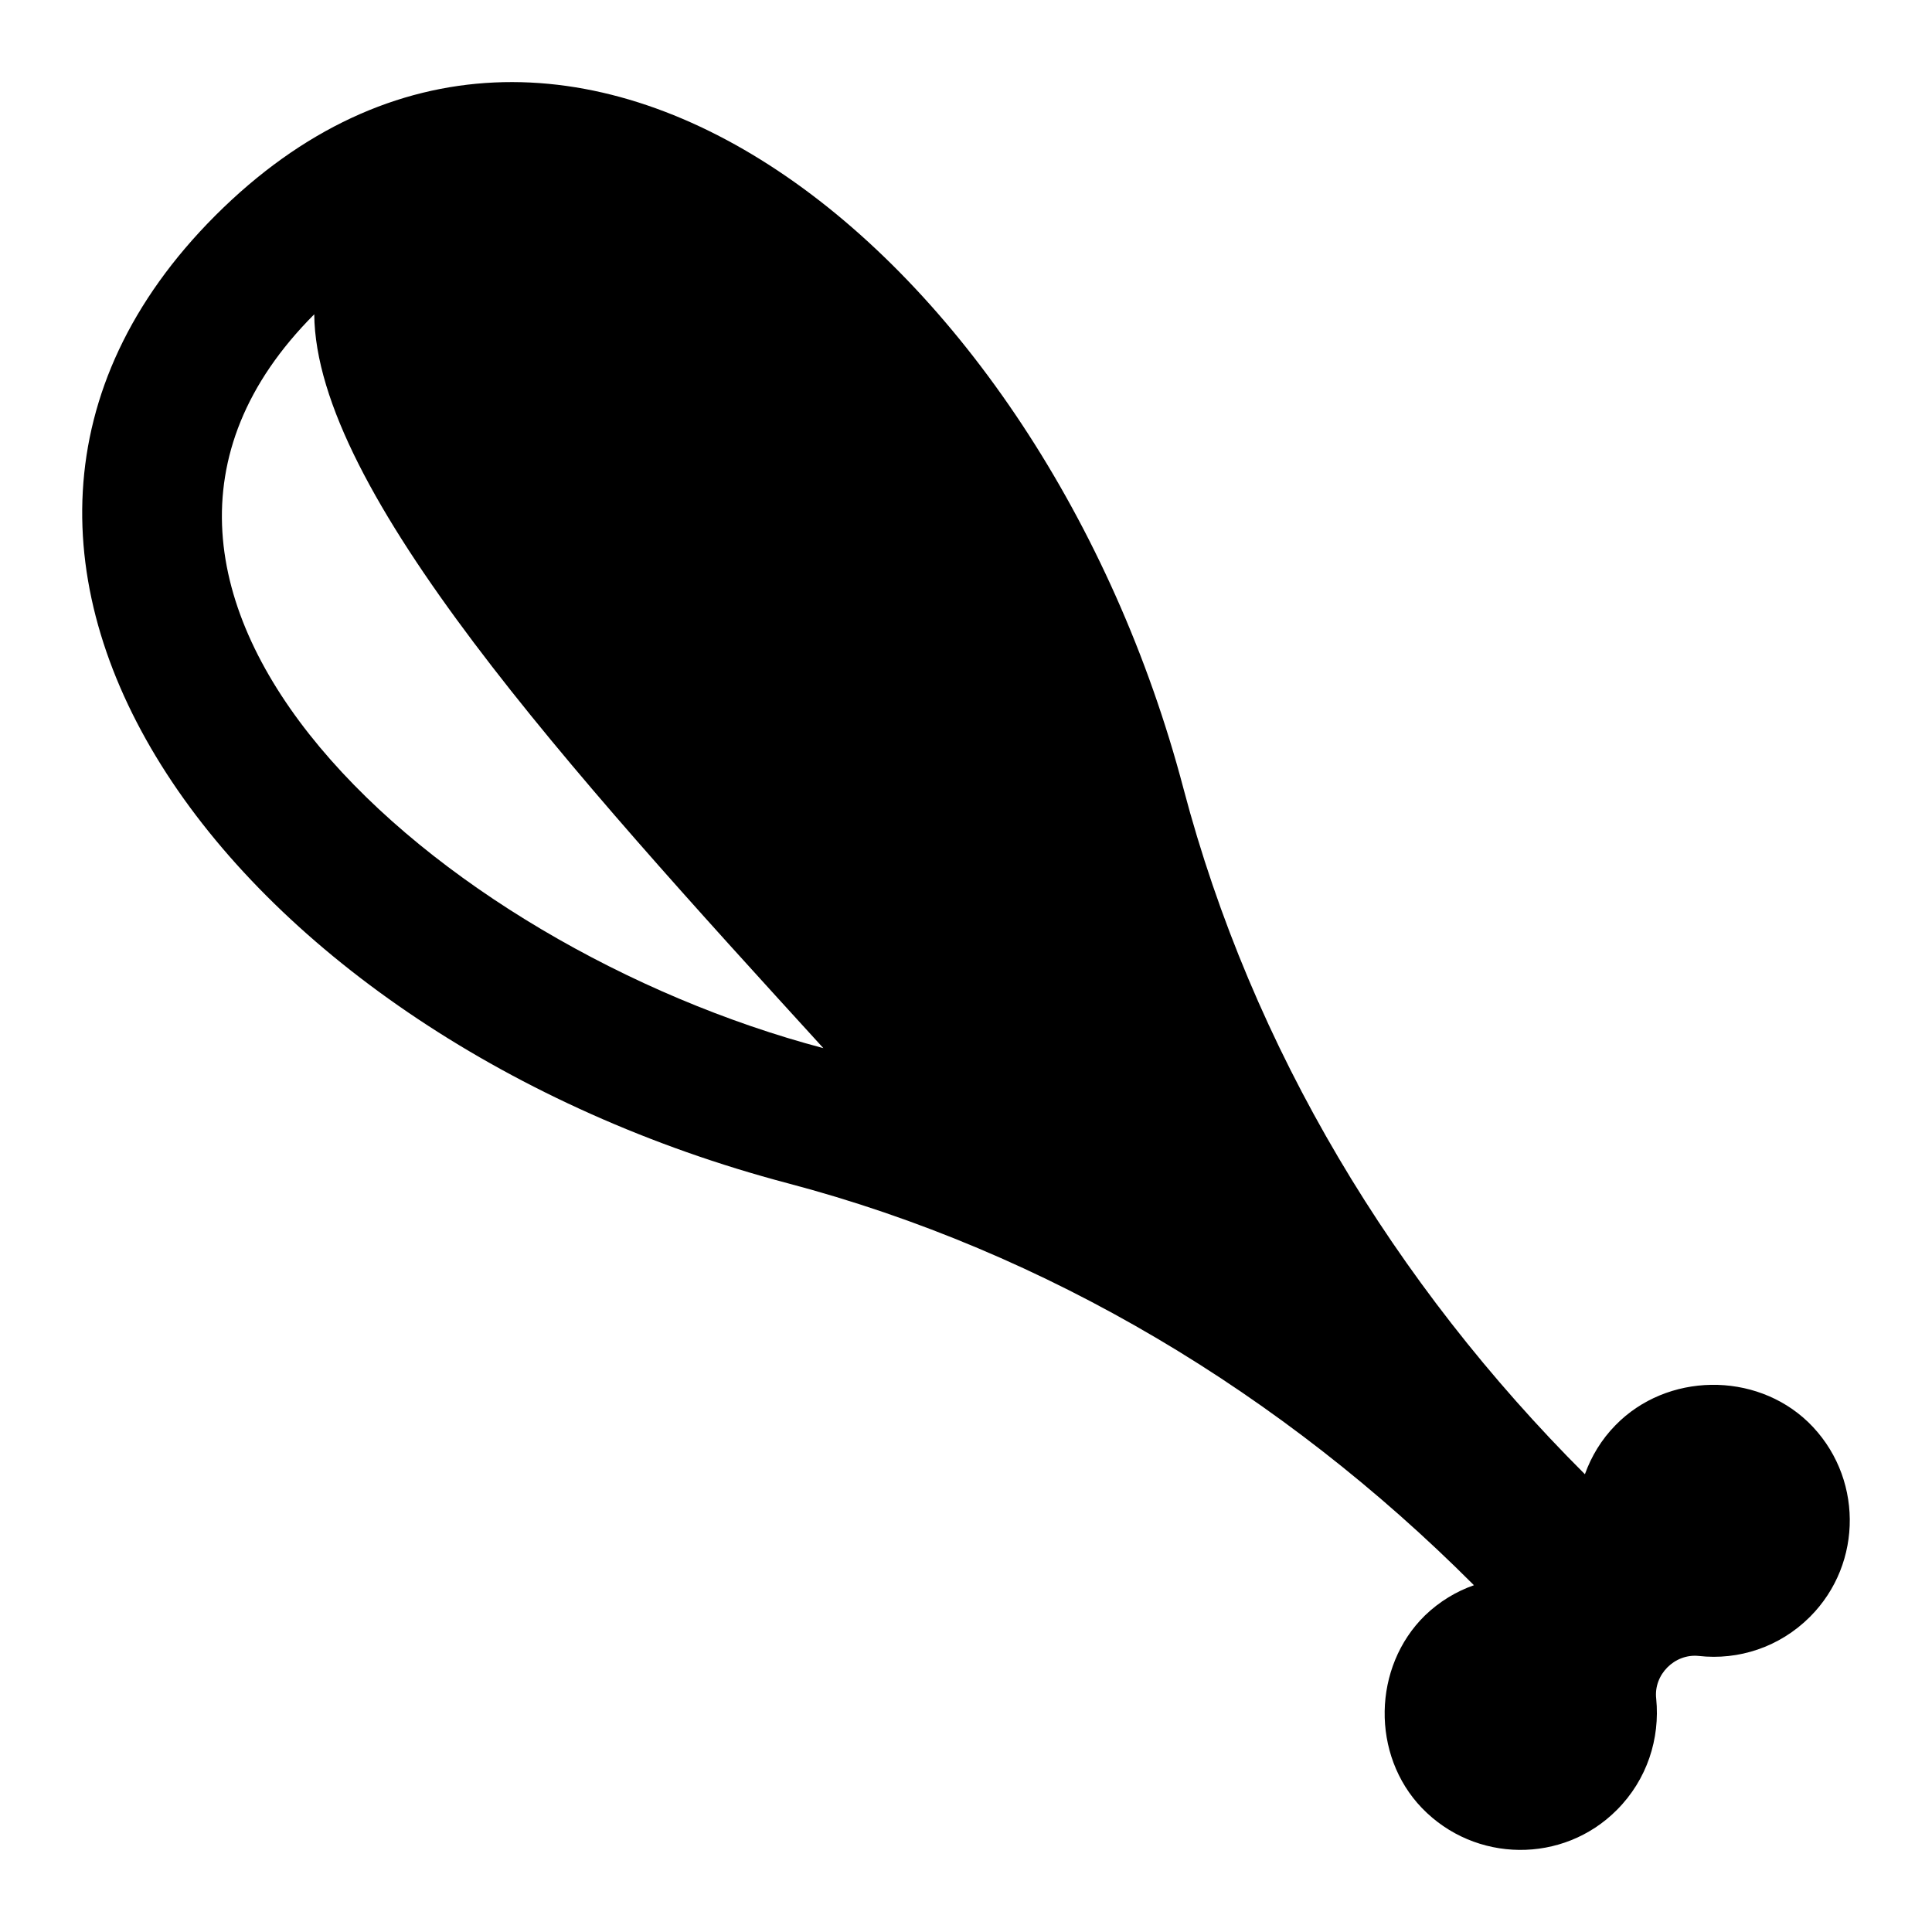 <?xml version="1.0" encoding="UTF-8"?>
<!-- Uploaded to: ICON Repo, www.iconrepo.com, Generator: ICON Repo Mixer Tools -->
<svg fill="#000000" width="800px" height="800px" version="1.1" viewBox="144 144 512 512" xmlns="http://www.w3.org/2000/svg">
 <path d="m623.14 520.83c-14.004-13.41-37.414-13.113-51.047 0.891-3.703 3.777-6.371 8.223-8.078 12.965-50.5-50.43-88.211-112.73-106.39-181.74-37.277-141.51-163.89-244.49-256.57-151.81-90.781 90.93 5.816 217.93 151.71 256.44 68.938 18.195 131.19 55.836 181.59 106.27l0.25 0.254c-4.668 1.629-9.113 4.297-12.965 8-13.93 13.633-14.297 37.043-0.812 51.047 14.078 14.594 37.414 14.816 51.641 0.52 8.074-8.074 11.484-18.969 10.445-29.488-0.742-6.371 4.891-12.004 11.262-11.336 10.52 1.184 21.414-2.297 29.488-10.371 14.223-14.23 14.074-37.566-0.523-51.645zm-395.86-293.54c0.371 46.727 67.441 120.52 134.92 194.48-102.46-27.09-208.45-120.8-134.92-194.48z"/>
</svg>